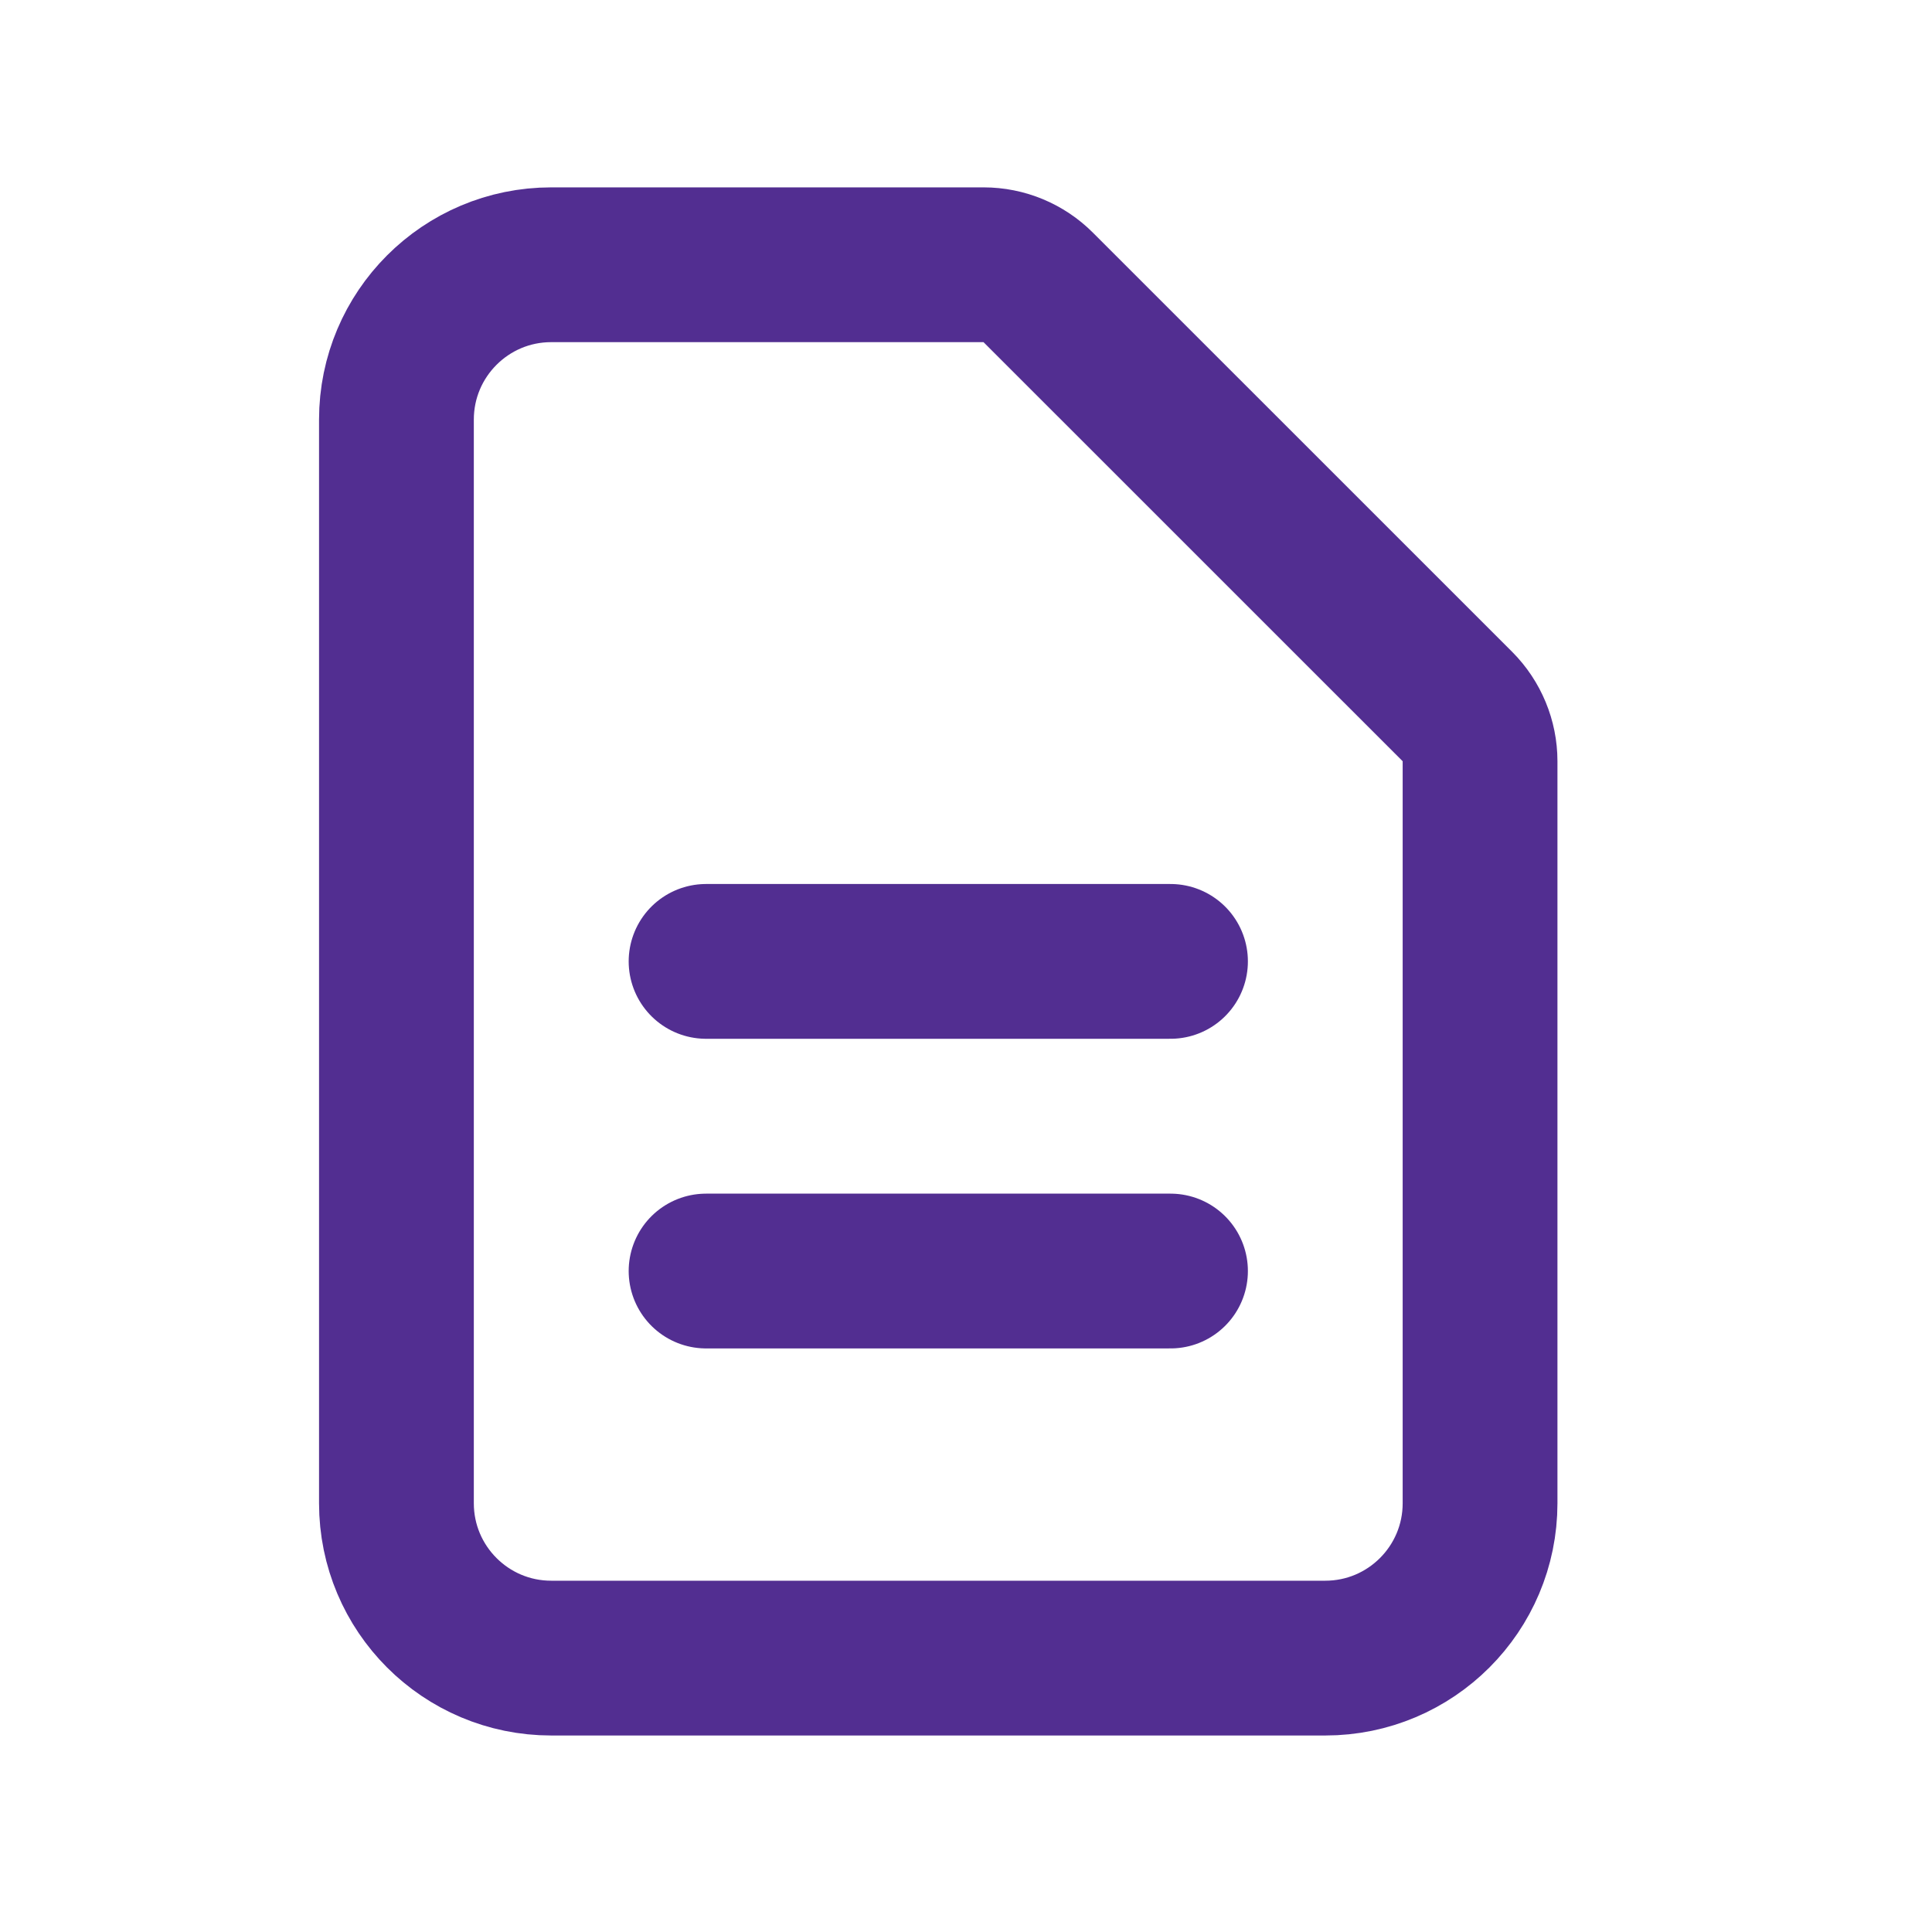 <svg xmlns="http://www.w3.org/2000/svg" width="26" height="26" viewBox="0 0 26 26" fill="none">
  <path d="M9.502 12.938H15.752M9.502 17.105H15.752M17.835 22.314H7.418C6.268 22.314 5.335 21.381 5.335 20.23V5.647C5.335 4.496 6.268 3.563 7.418 3.563H13.237C13.513 3.563 13.778 3.673 13.973 3.869L19.613 9.508C19.808 9.704 19.918 9.969 19.918 10.245V20.23C19.918 21.381 18.985 22.314 17.835 22.314Z" stroke="#522E91" stroke-width="2.083" stroke-linecap="round" stroke-linejoin="round"/>
</svg>